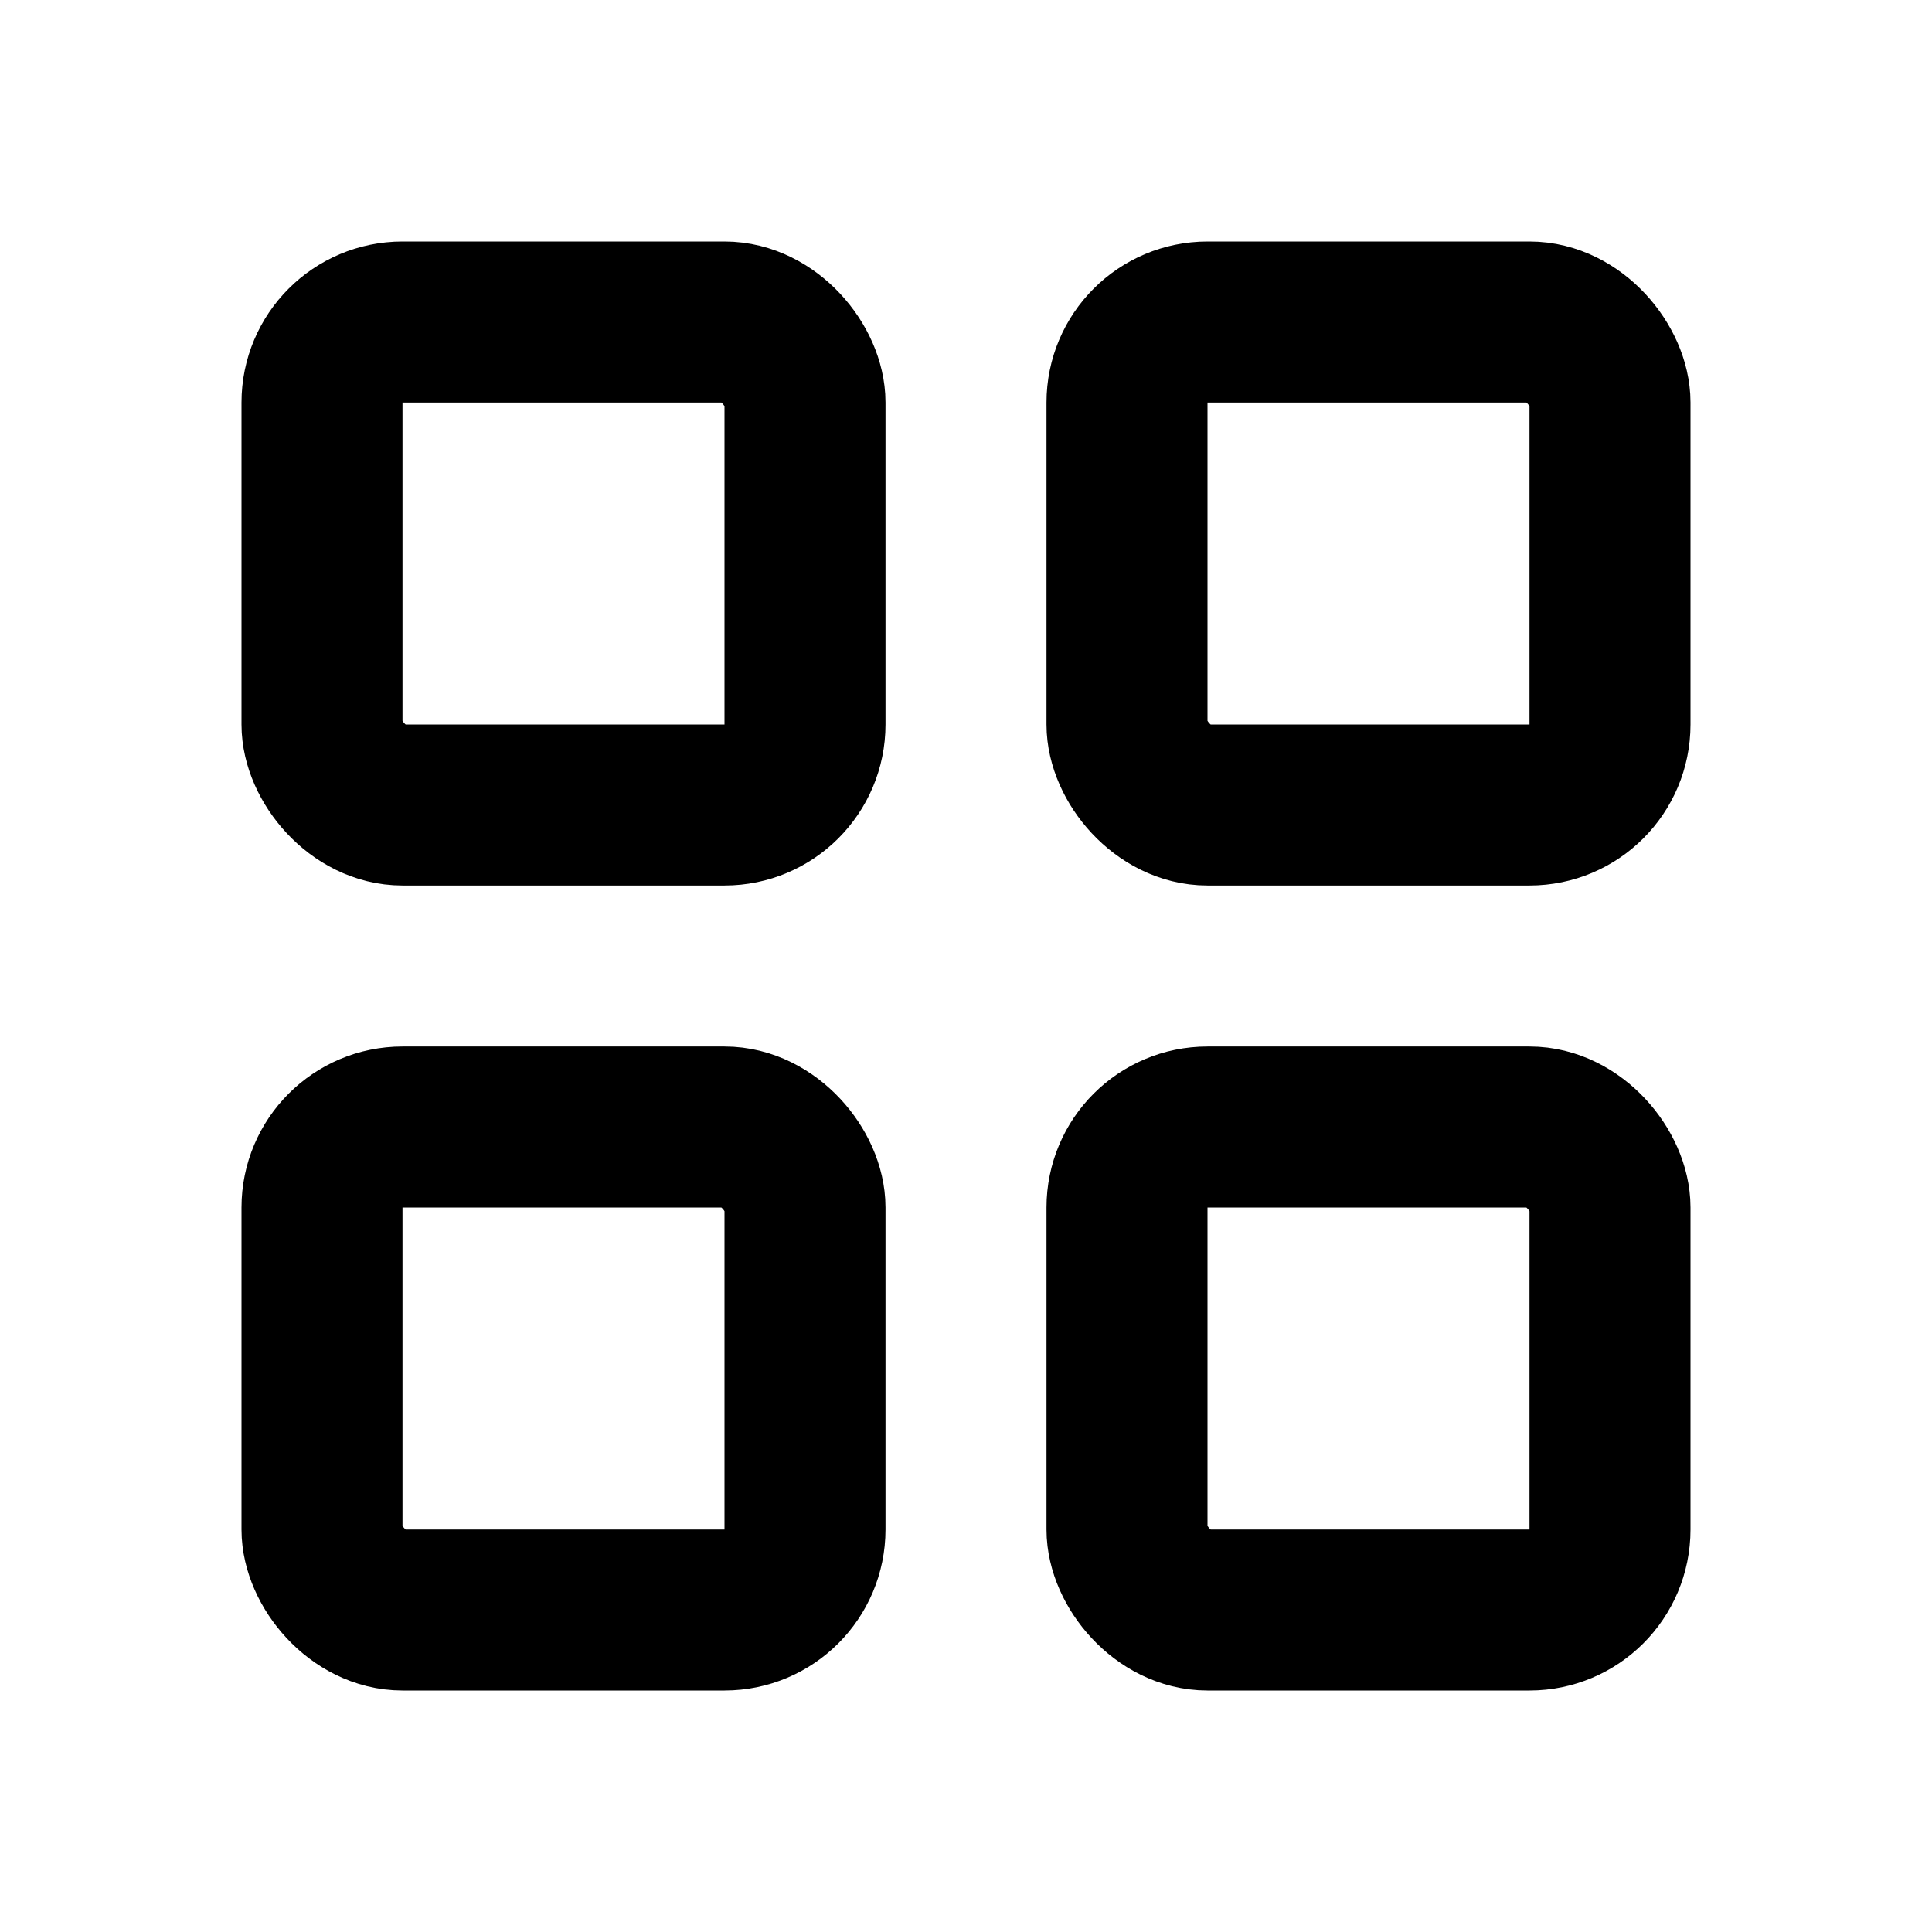 <svg id="layout-grid" xmlns="http://www.w3.org/2000/svg" width="24" height="24" viewBox="0 0 24 24">
  <path id="Path_6547" data-name="Path 6547" d="M0,0H24V24H0Z" fill="none"/>
  <rect id="Rectangle_3025" data-name="Rectangle 3025" width="6" height="6" rx="1" transform="translate(4 4)" fill="none" stroke="#000" stroke-linecap="round" stroke-linejoin="round" stroke-width="2"/>
  <rect id="Rectangle_3026" data-name="Rectangle 3026" width="6" height="6" rx="1" transform="translate(14 4)" fill="none" stroke="#000" stroke-linecap="round" stroke-linejoin="round" stroke-width="2"/>
  <rect id="Rectangle_3027" data-name="Rectangle 3027" width="6" height="6" rx="1" transform="translate(4 14)" fill="none" stroke="#000" stroke-linecap="round" stroke-linejoin="round" stroke-width="2"/>
  <rect id="Rectangle_3028" data-name="Rectangle 3028" width="6" height="6" rx="1" transform="translate(14 14)" fill="none" stroke="#000" stroke-linecap="round" stroke-linejoin="round" stroke-width="2"/>
</svg>
